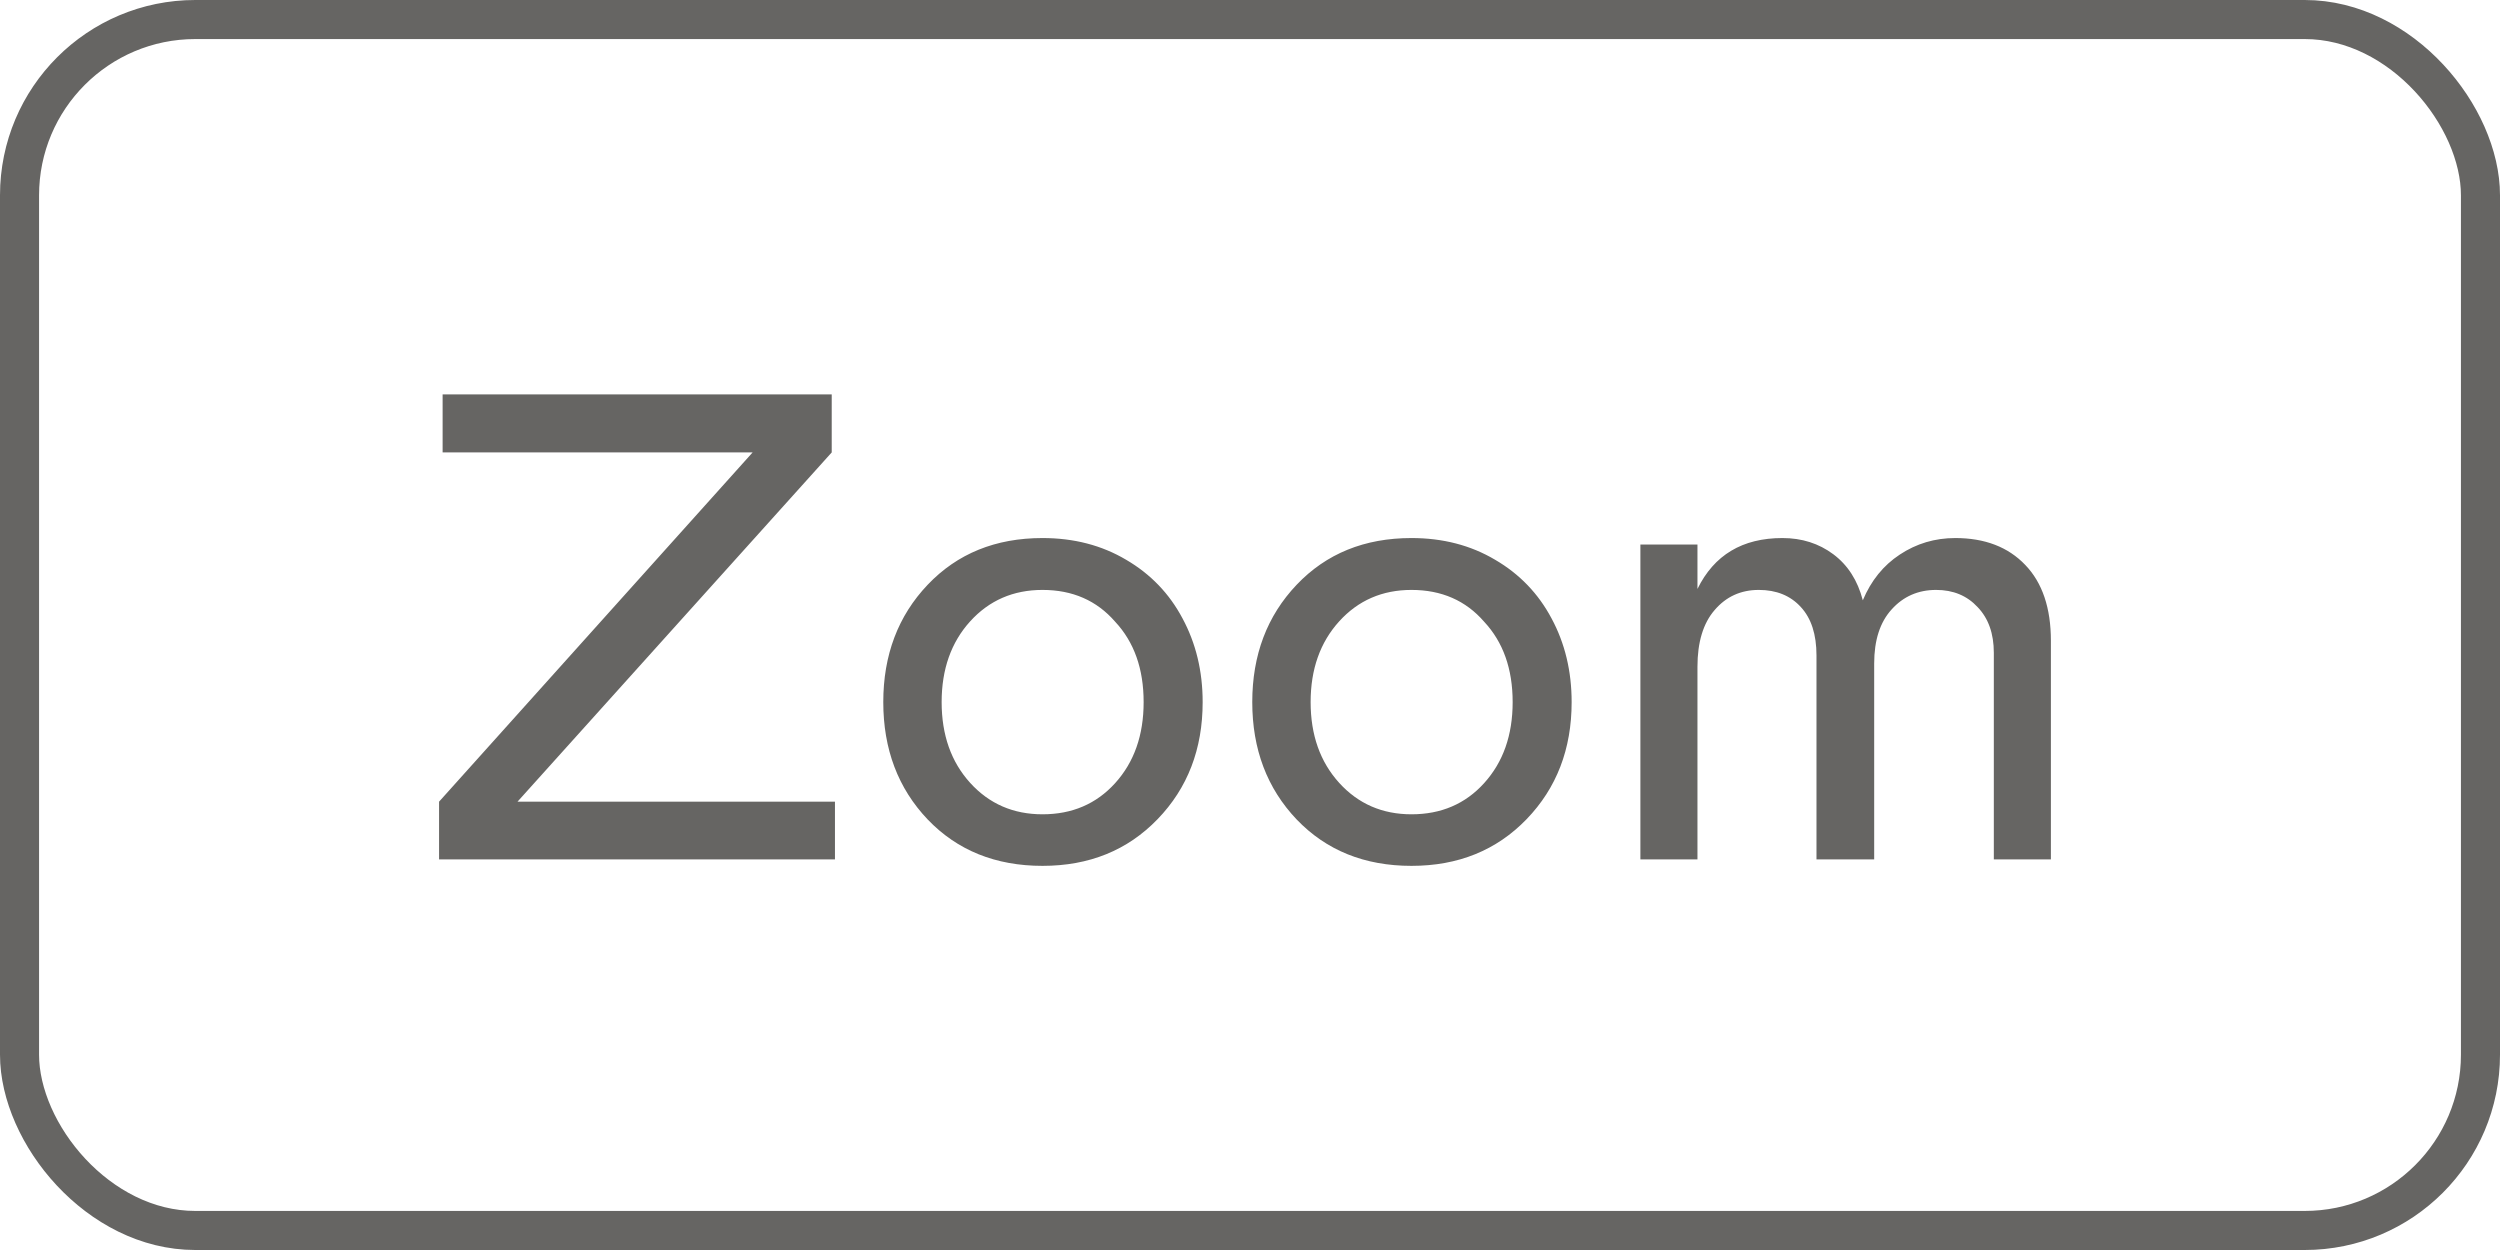 <?xml version="1.0" encoding="UTF-8"?> <svg xmlns="http://www.w3.org/2000/svg" width="64" height="32" viewBox="0 0 64 32" fill="none"> <rect x="0.5" y="0.5" width="63" height="31" rx="4.5" stroke="#666563"></rect> <path d="M11.24 20.523L19.267 11.582H11.331V10.097H21.292V11.582L13.248 20.523H21.375V22H11.24V20.523ZM23.749 20.979C22.991 20.182 22.612 19.18 22.612 17.974C22.612 16.768 22.991 15.766 23.749 14.969C24.507 14.172 25.487 13.774 26.688 13.774C27.49 13.774 28.204 13.959 28.829 14.33C29.454 14.695 29.936 15.196 30.273 15.832C30.616 16.469 30.788 17.183 30.788 17.974C30.788 19.175 30.404 20.174 29.634 20.971C28.865 21.768 27.883 22.166 26.688 22.166C25.487 22.166 24.507 21.77 23.749 20.979ZM29.277 17.974C29.277 17.122 29.034 16.436 28.547 15.915C28.076 15.373 27.457 15.102 26.688 15.102C25.94 15.102 25.323 15.37 24.836 15.907C24.349 16.444 24.106 17.133 24.106 17.974C24.106 18.815 24.349 19.504 24.836 20.041C25.323 20.578 25.94 20.846 26.688 20.846C27.446 20.846 28.065 20.581 28.547 20.049C29.034 19.512 29.277 18.821 29.277 17.974ZM33.195 20.979C32.437 20.182 32.058 19.18 32.058 17.974C32.058 16.768 32.437 15.766 33.195 14.969C33.953 14.172 34.933 13.774 36.134 13.774C36.936 13.774 37.65 13.959 38.275 14.33C38.901 14.695 39.382 15.196 39.72 15.832C40.063 16.469 40.234 17.183 40.234 17.974C40.234 19.175 39.85 20.174 39.081 20.971C38.311 21.768 37.329 22.166 36.134 22.166C34.933 22.166 33.953 21.77 33.195 20.979ZM38.724 17.974C38.724 17.122 38.48 16.436 37.993 15.915C37.523 15.373 36.903 15.102 36.134 15.102C35.387 15.102 34.77 15.37 34.283 15.907C33.796 16.444 33.552 17.133 33.552 17.974C33.552 18.815 33.796 19.504 34.283 20.041C34.77 20.578 35.387 20.846 36.134 20.846C36.892 20.846 37.512 20.581 37.993 20.049C38.48 19.512 38.724 18.821 38.724 17.974ZM41.994 13.94H43.455V15.077C43.881 14.208 44.606 13.774 45.63 13.774C46.128 13.774 46.562 13.912 46.933 14.189C47.304 14.466 47.556 14.859 47.688 15.368C47.899 14.864 48.214 14.474 48.635 14.197C49.061 13.915 49.534 13.774 50.054 13.774C50.812 13.774 51.41 14.004 51.847 14.463C52.284 14.917 52.503 15.564 52.503 16.405V22H51.042V16.712C51.042 16.22 50.904 15.83 50.627 15.542C50.356 15.249 50.002 15.102 49.565 15.102C49.105 15.102 48.726 15.268 48.427 15.6C48.128 15.927 47.979 16.389 47.979 16.986V22H46.502V16.779C46.502 16.242 46.369 15.83 46.103 15.542C45.837 15.249 45.478 15.102 45.024 15.102C44.565 15.102 44.188 15.274 43.895 15.617C43.602 15.954 43.455 16.439 43.455 17.069V22H41.994V13.94Z" fill="#666563"></path> </svg> 